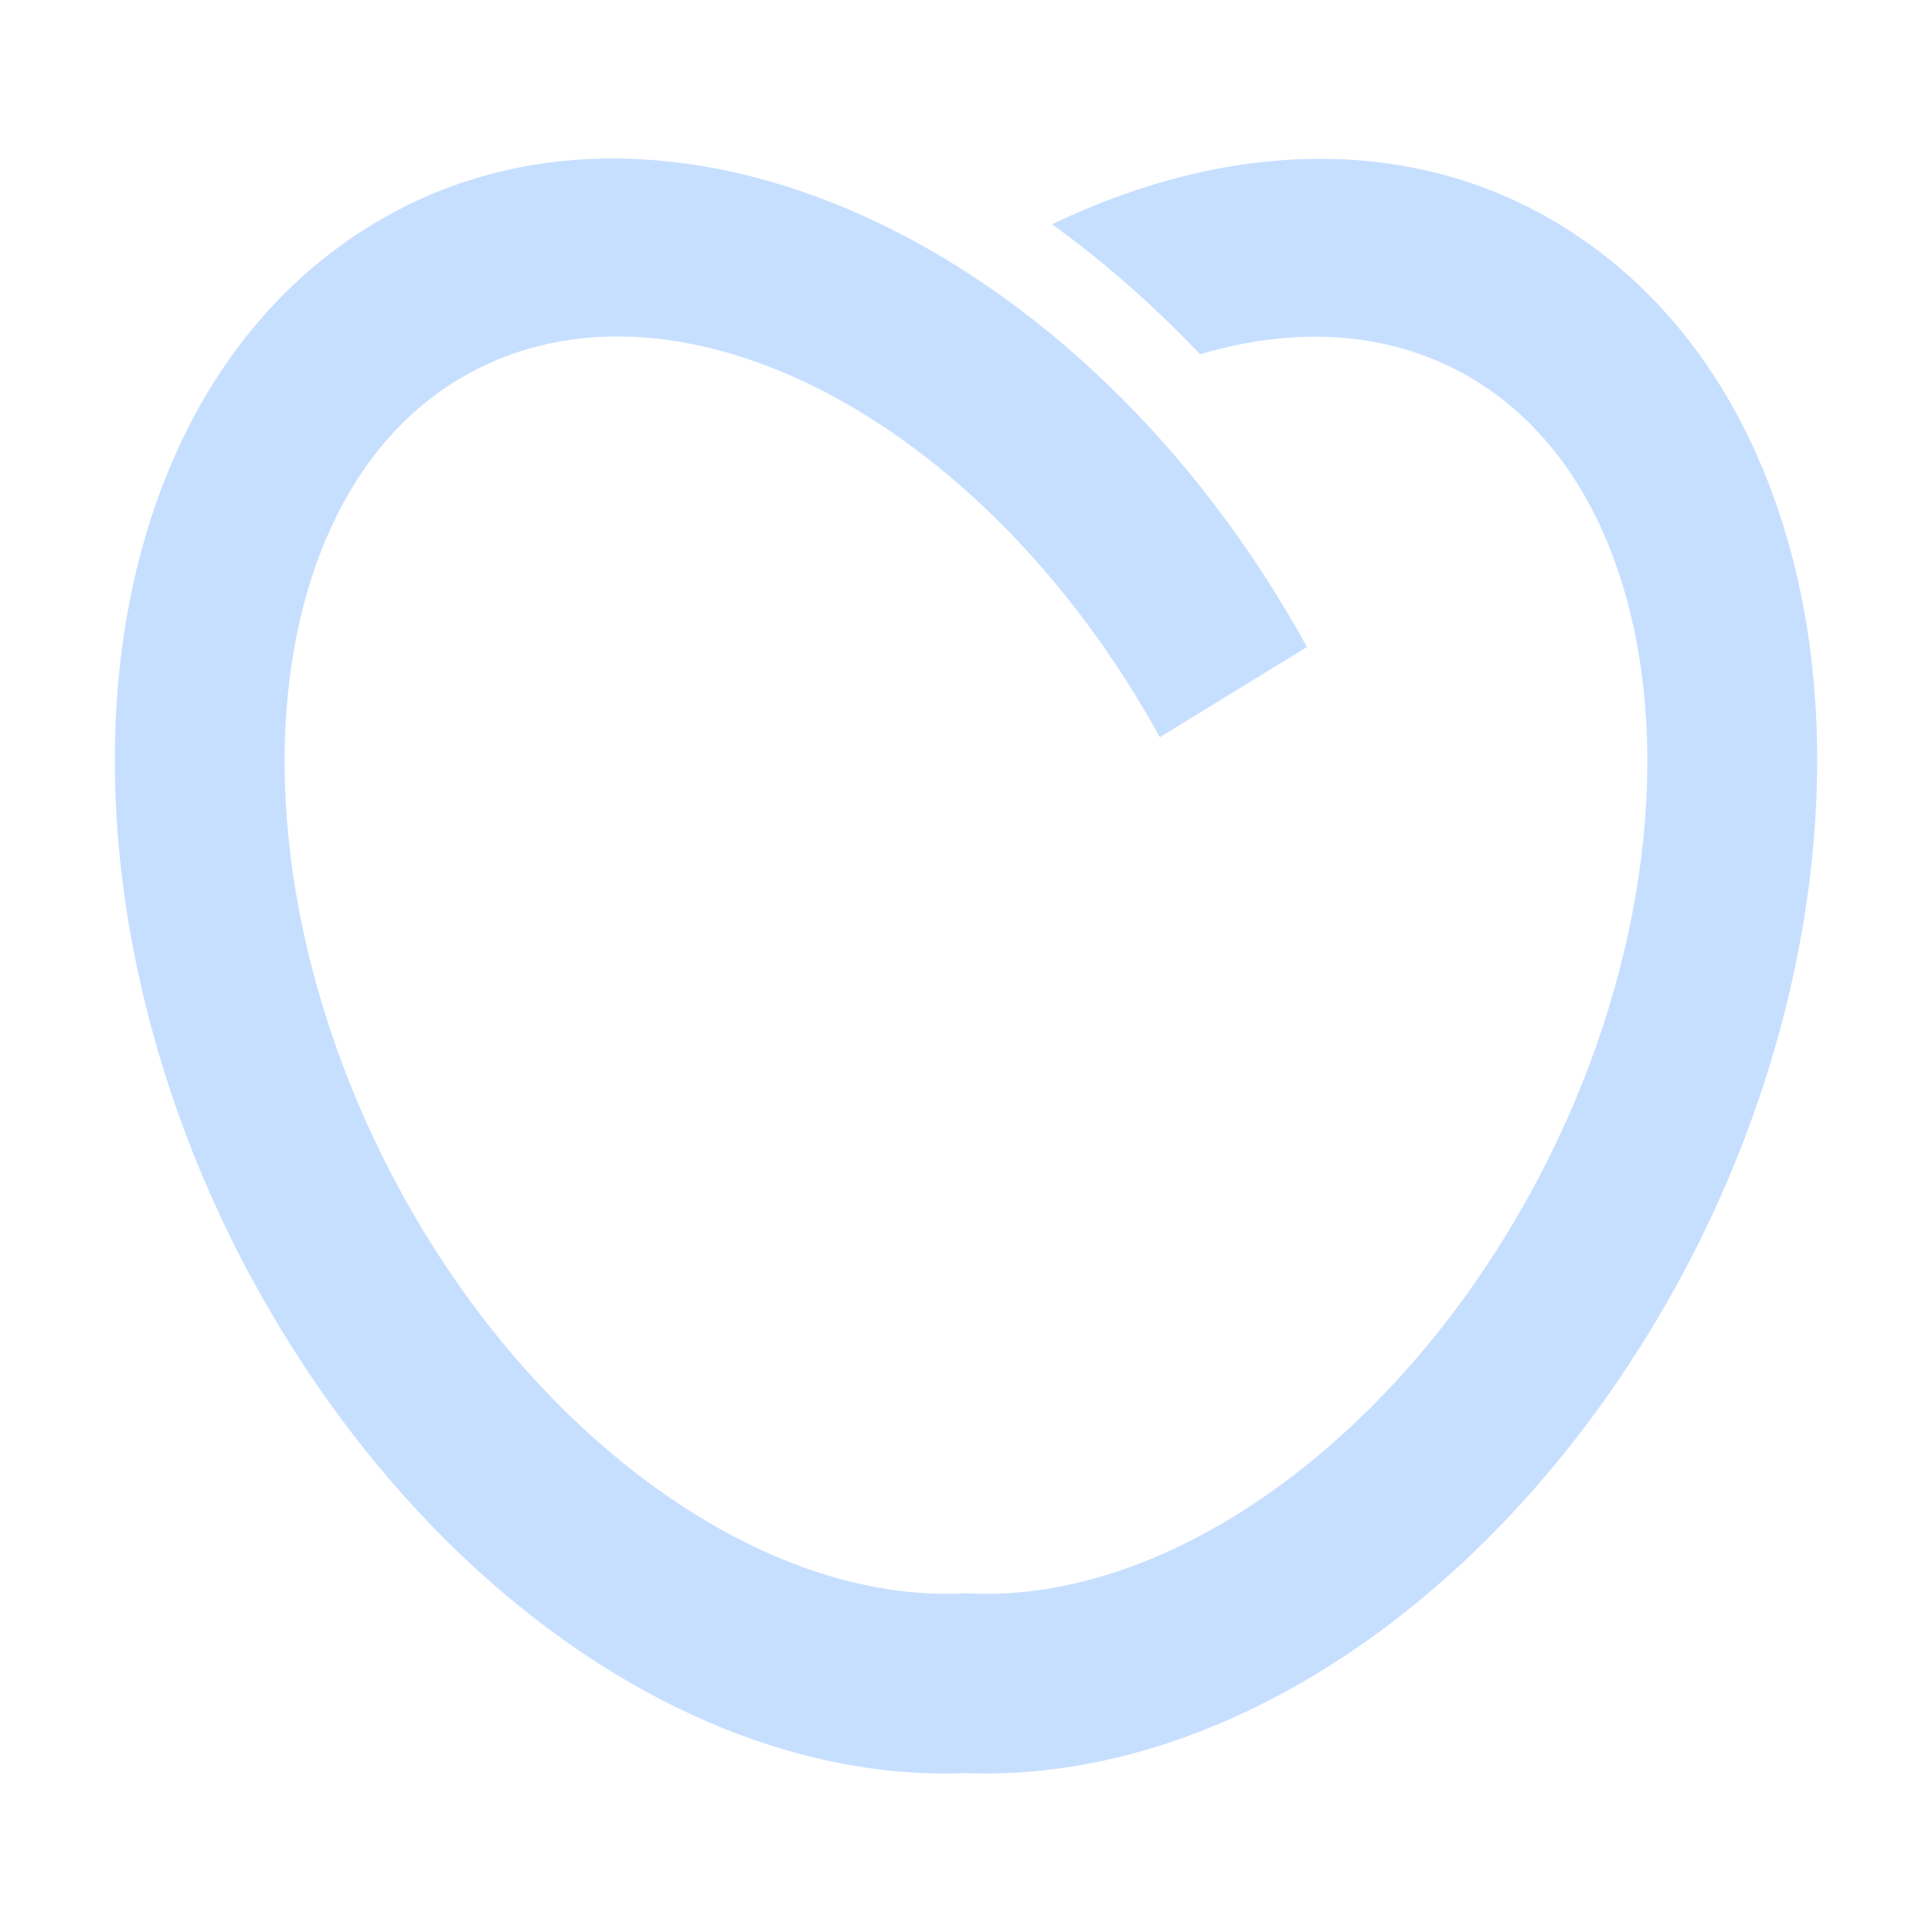 <?xml version="1.0" standalone="no"?><!DOCTYPE svg PUBLIC "-//W3C//DTD SVG 1.1//EN" "http://www.w3.org/Graphics/SVG/1.1/DTD/svg11.dtd"><svg t="1628750840436" class="icon" viewBox="0 0 1024 1024" version="1.1" xmlns="http://www.w3.org/2000/svg" p-id="49500" xmlns:xlink="http://www.w3.org/1999/xlink" width="300" height="300"><defs><style type="text/css"></style></defs><path d="M888.693 681.055C801.38 839.666 658.853 939.96 522.577 939.98c-3.52 0-7.058-0.073-10.577-0.216-139.258 5.706-287.1-95.98-376.694-258.709-68.215-123.953-91.37-267.218-61.927-383.257 20.357-80.211 63.39-142.128 124.42-179.096h0.044-0.022c153.574-93.04 375.658 7.534 494.915 224.216l-78.005 47.826C520.319 219.202 353.426 134.22 242.704 201.289l-0.022-0.047v0.047c-39.743 24.07-68.172 65.976-82.172 121.146-23.381 92.092-3.628 208.273 52.799 310.769 72.211 131.221 191.693 216.182 296.753 211.364l1.938-0.095 1.941 0.095c105.55 4.89 224.515-80.119 296.749-211.364 56.425-102.496 76.18-218.677 52.776-310.769-13.999-55.169-42.407-97.075-82.17-121.146-42.568-25.782-93.426-28.917-145.233-13.495-24.665-25.968-50.953-49.087-78.455-68.926 92.072-44.288 189.372-48.108 268.548-0.167 61.052 36.943 104.087 98.885 124.465 179.096 29.443 116.04 6.288 259.304-61.928 383.258" fill="#c7dfff" p-id="49501"></path></svg>